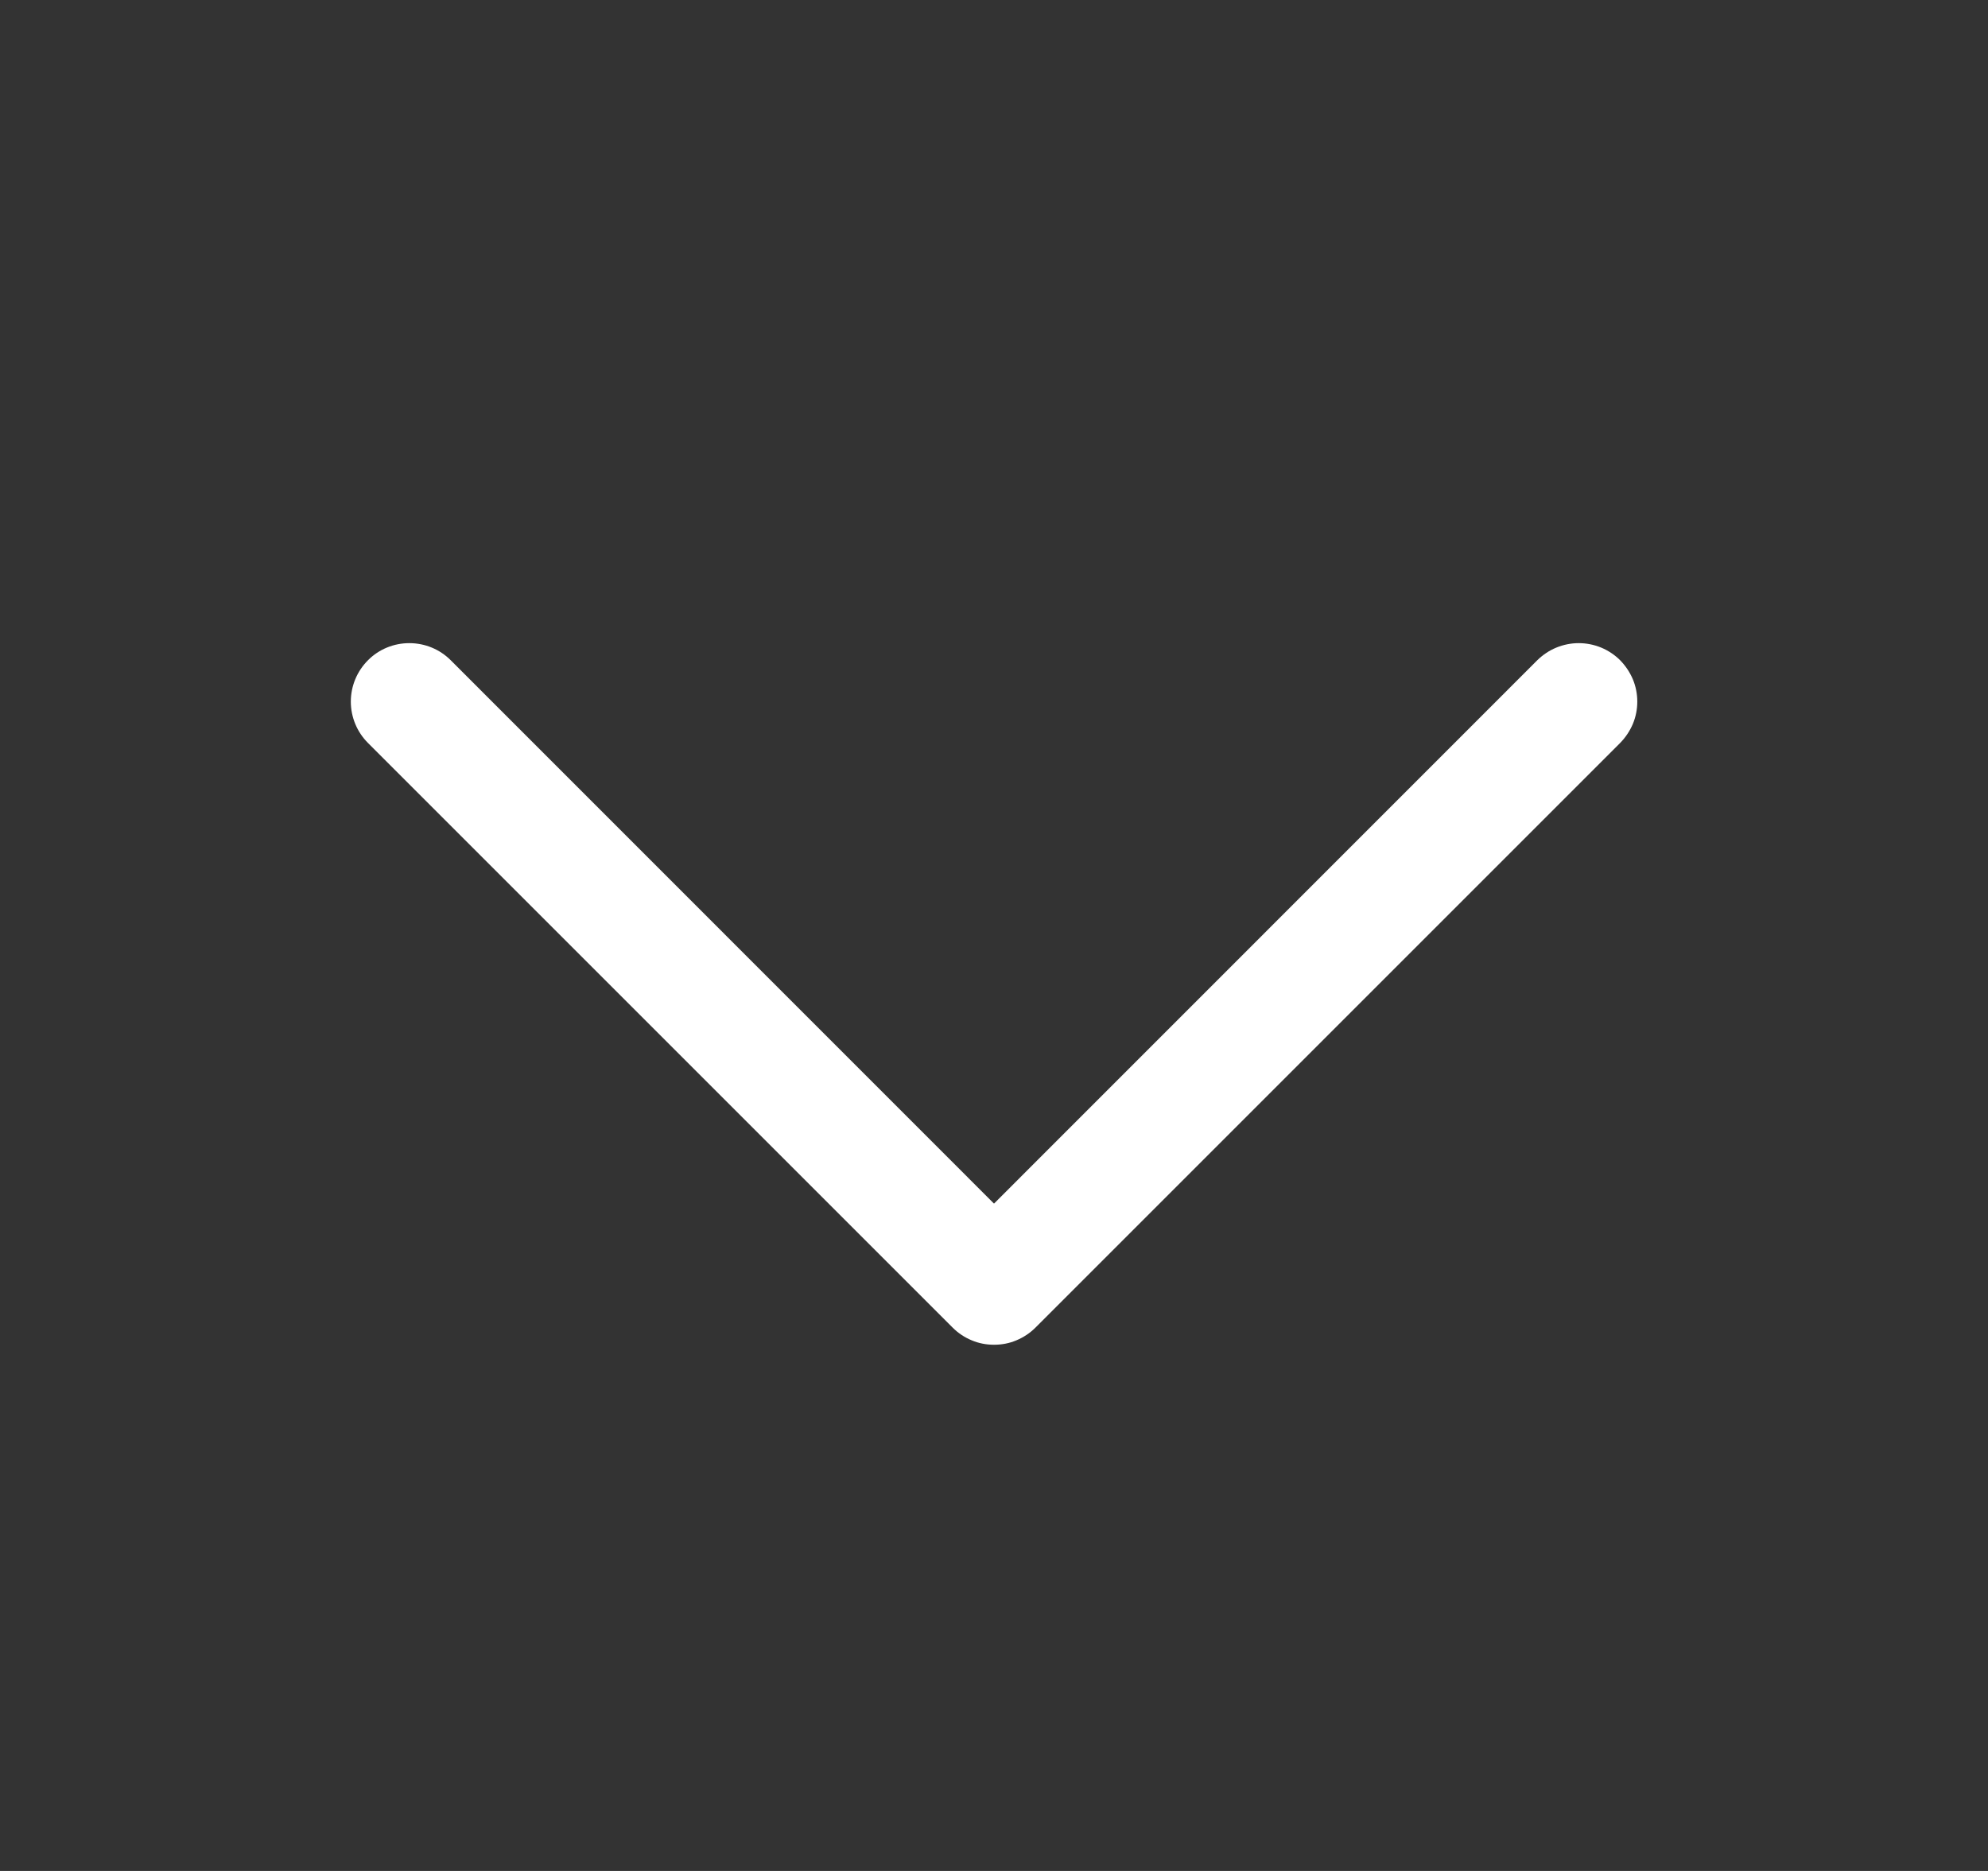 <svg width="17" height="16" viewBox="0 0 17 16" fill="none" xmlns="http://www.w3.org/2000/svg">
<rect x="0" y="0" width="17" height="16" fill="#333333" stroke="none"/>
<path d="M13.854 6.354L8.854 11.354C8.808 11.4 8.752 11.437 8.692 11.462C8.631 11.488 8.566 11.5 8.5 11.5C8.435 11.5 8.37 11.488 8.309 11.462C8.248 11.437 8.193 11.4 8.147 11.354L3.147 6.354C3.053 6.26 3 6.133 3 6C3 5.867 3.053 5.74 3.147 5.646C3.24 5.552 3.368 5.5 3.5 5.5C3.633 5.5 3.76 5.552 3.854 5.646L8.5 10.293L13.146 5.646C13.193 5.6 13.248 5.563 13.309 5.538C13.37 5.513 13.435 5.5 13.5 5.5C13.566 5.5 13.631 5.513 13.692 5.538C13.752 5.563 13.808 5.6 13.854 5.646C13.9 5.693 13.937 5.748 13.963 5.809C13.988 5.869 14.001 5.934 14.001 6C14.001 6.066 13.988 6.131 13.963 6.191C13.937 6.252 13.9 6.307 13.854 6.354Z" fill="white"/>
</svg>
